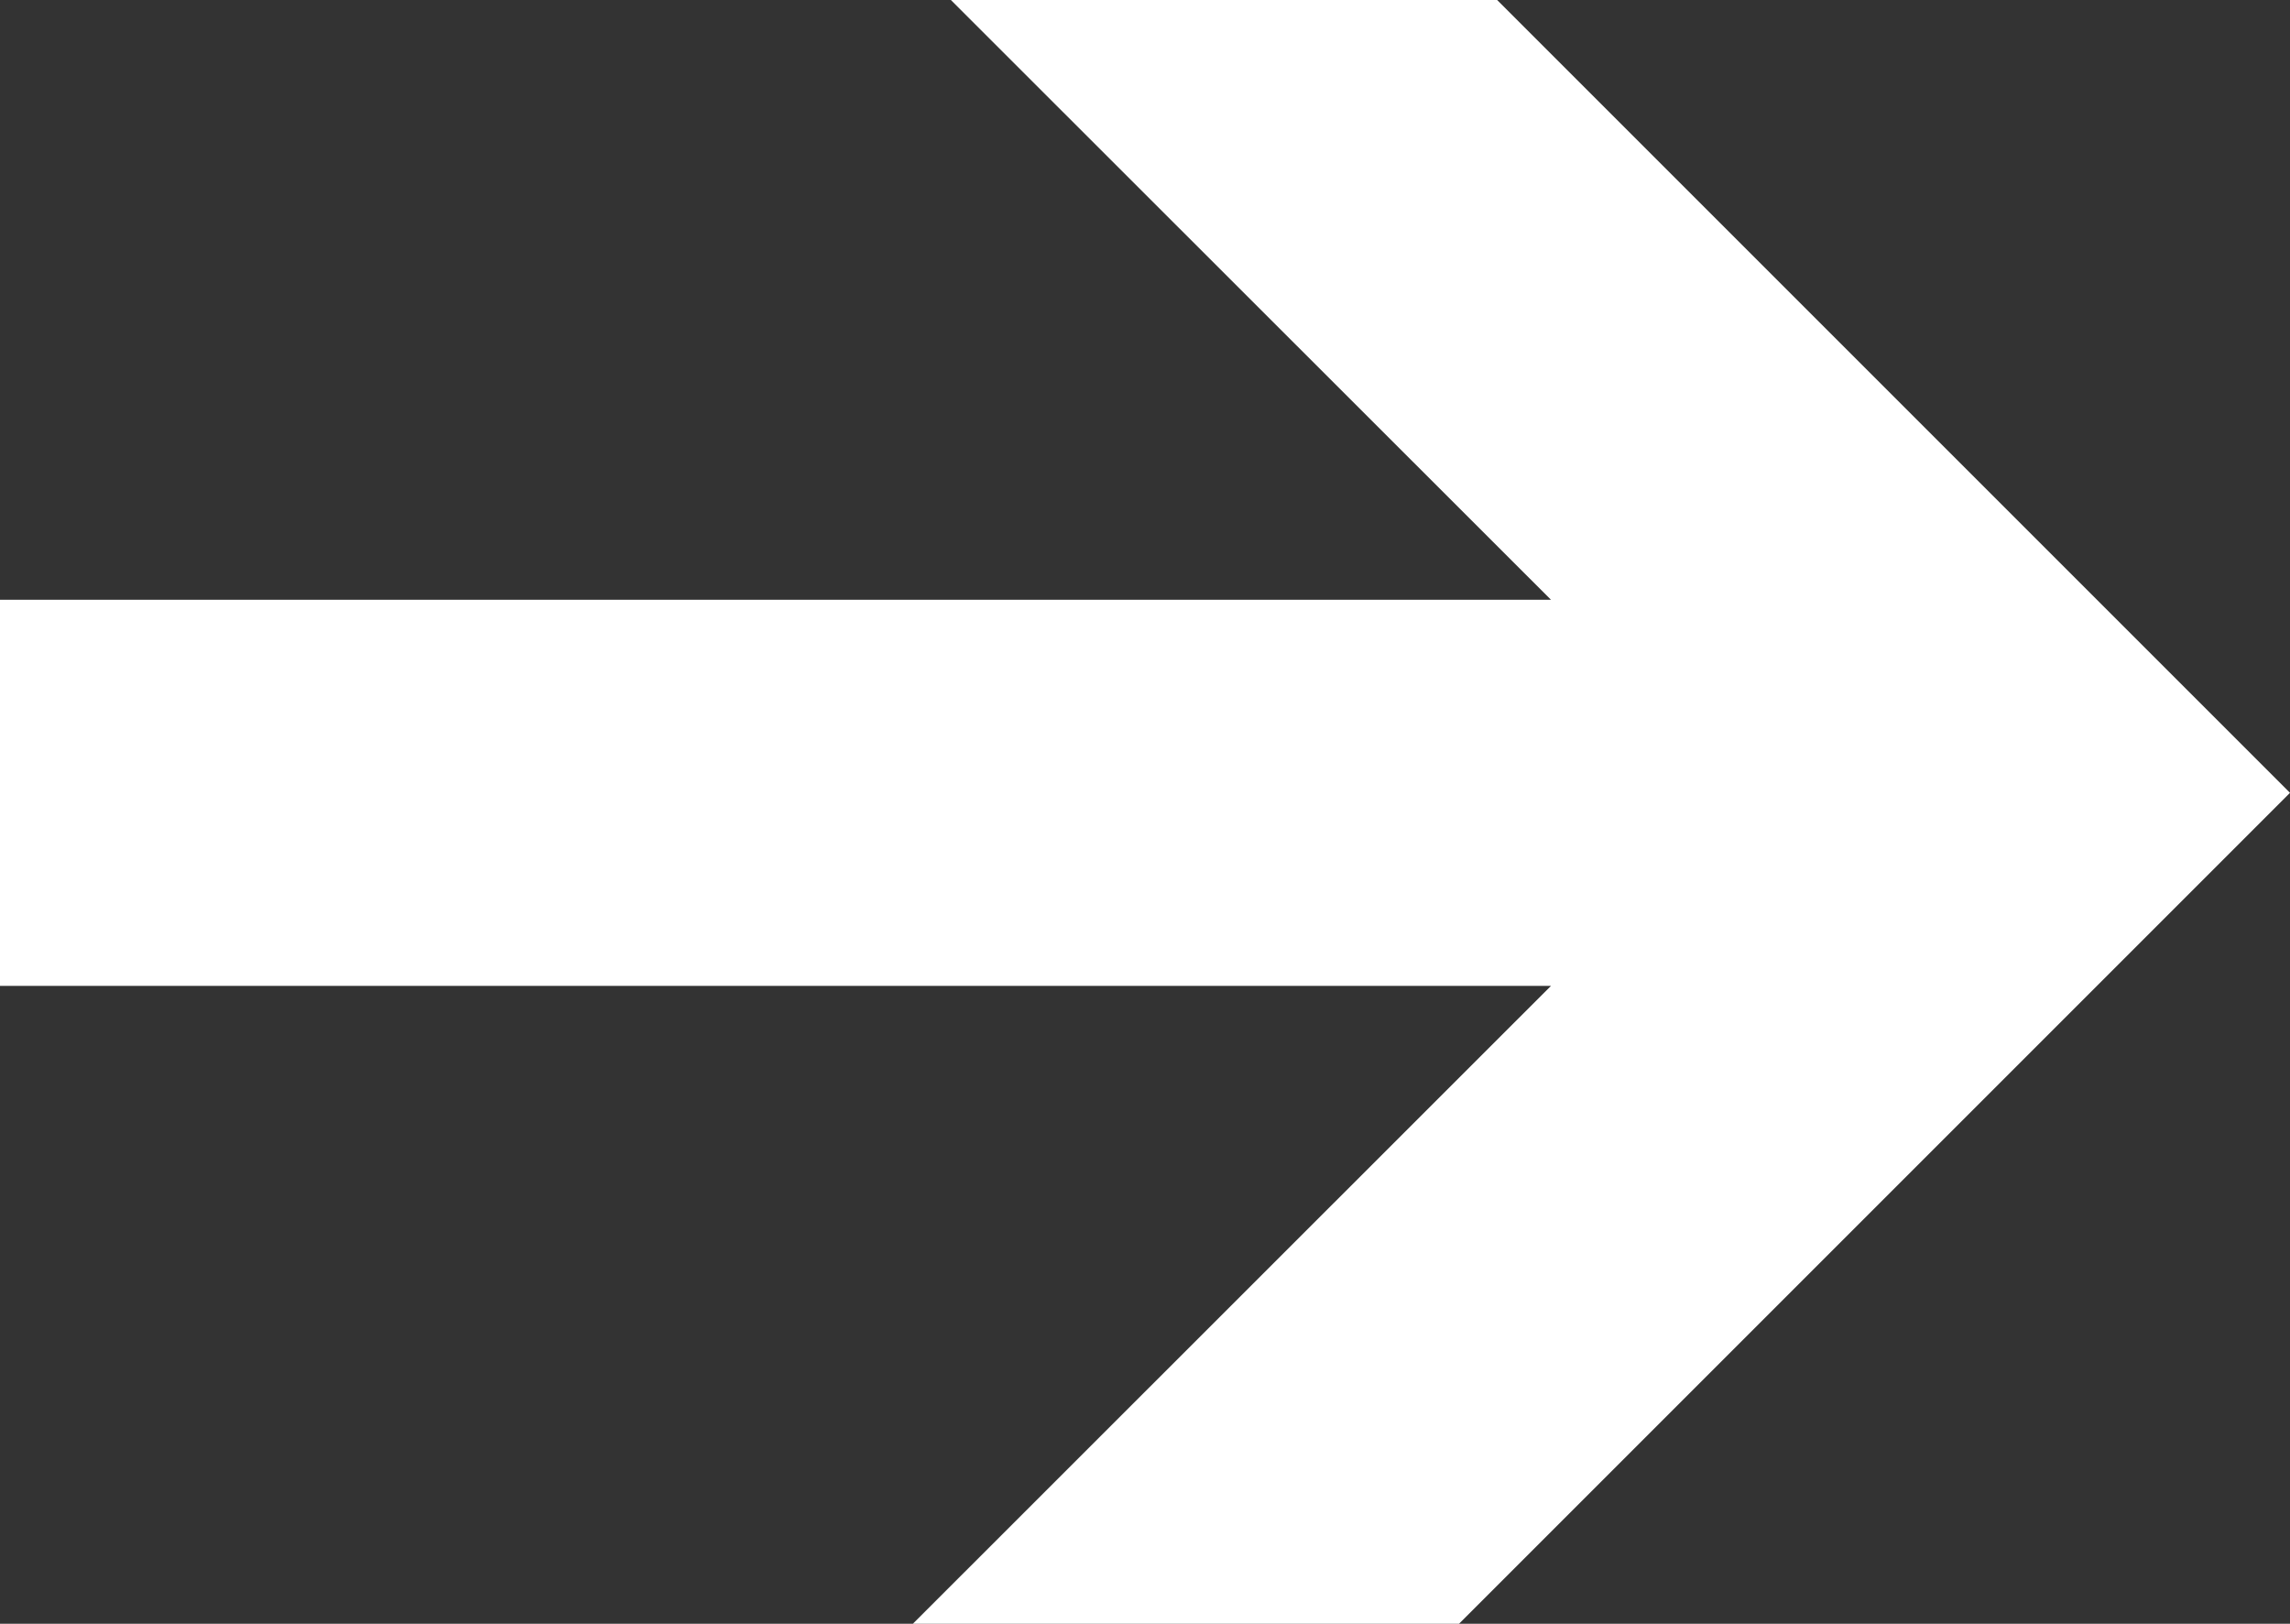 <svg xmlns="http://www.w3.org/2000/svg" width="22" height="15.6" viewBox="0 0 22 15.6">
  <rect x="0" y="0" width="22" height="15.6" fill="#333333" stroke="none"/>
  <path id="Fill_1_Copy_15" data-name="Fill 1 Copy 15" d="M9.135,0,14.9,5.762H0v3.71H14.9L8.77,15.6h5.247L22,7.617,14.383,0Z" fill="#fff"/>
</svg>
